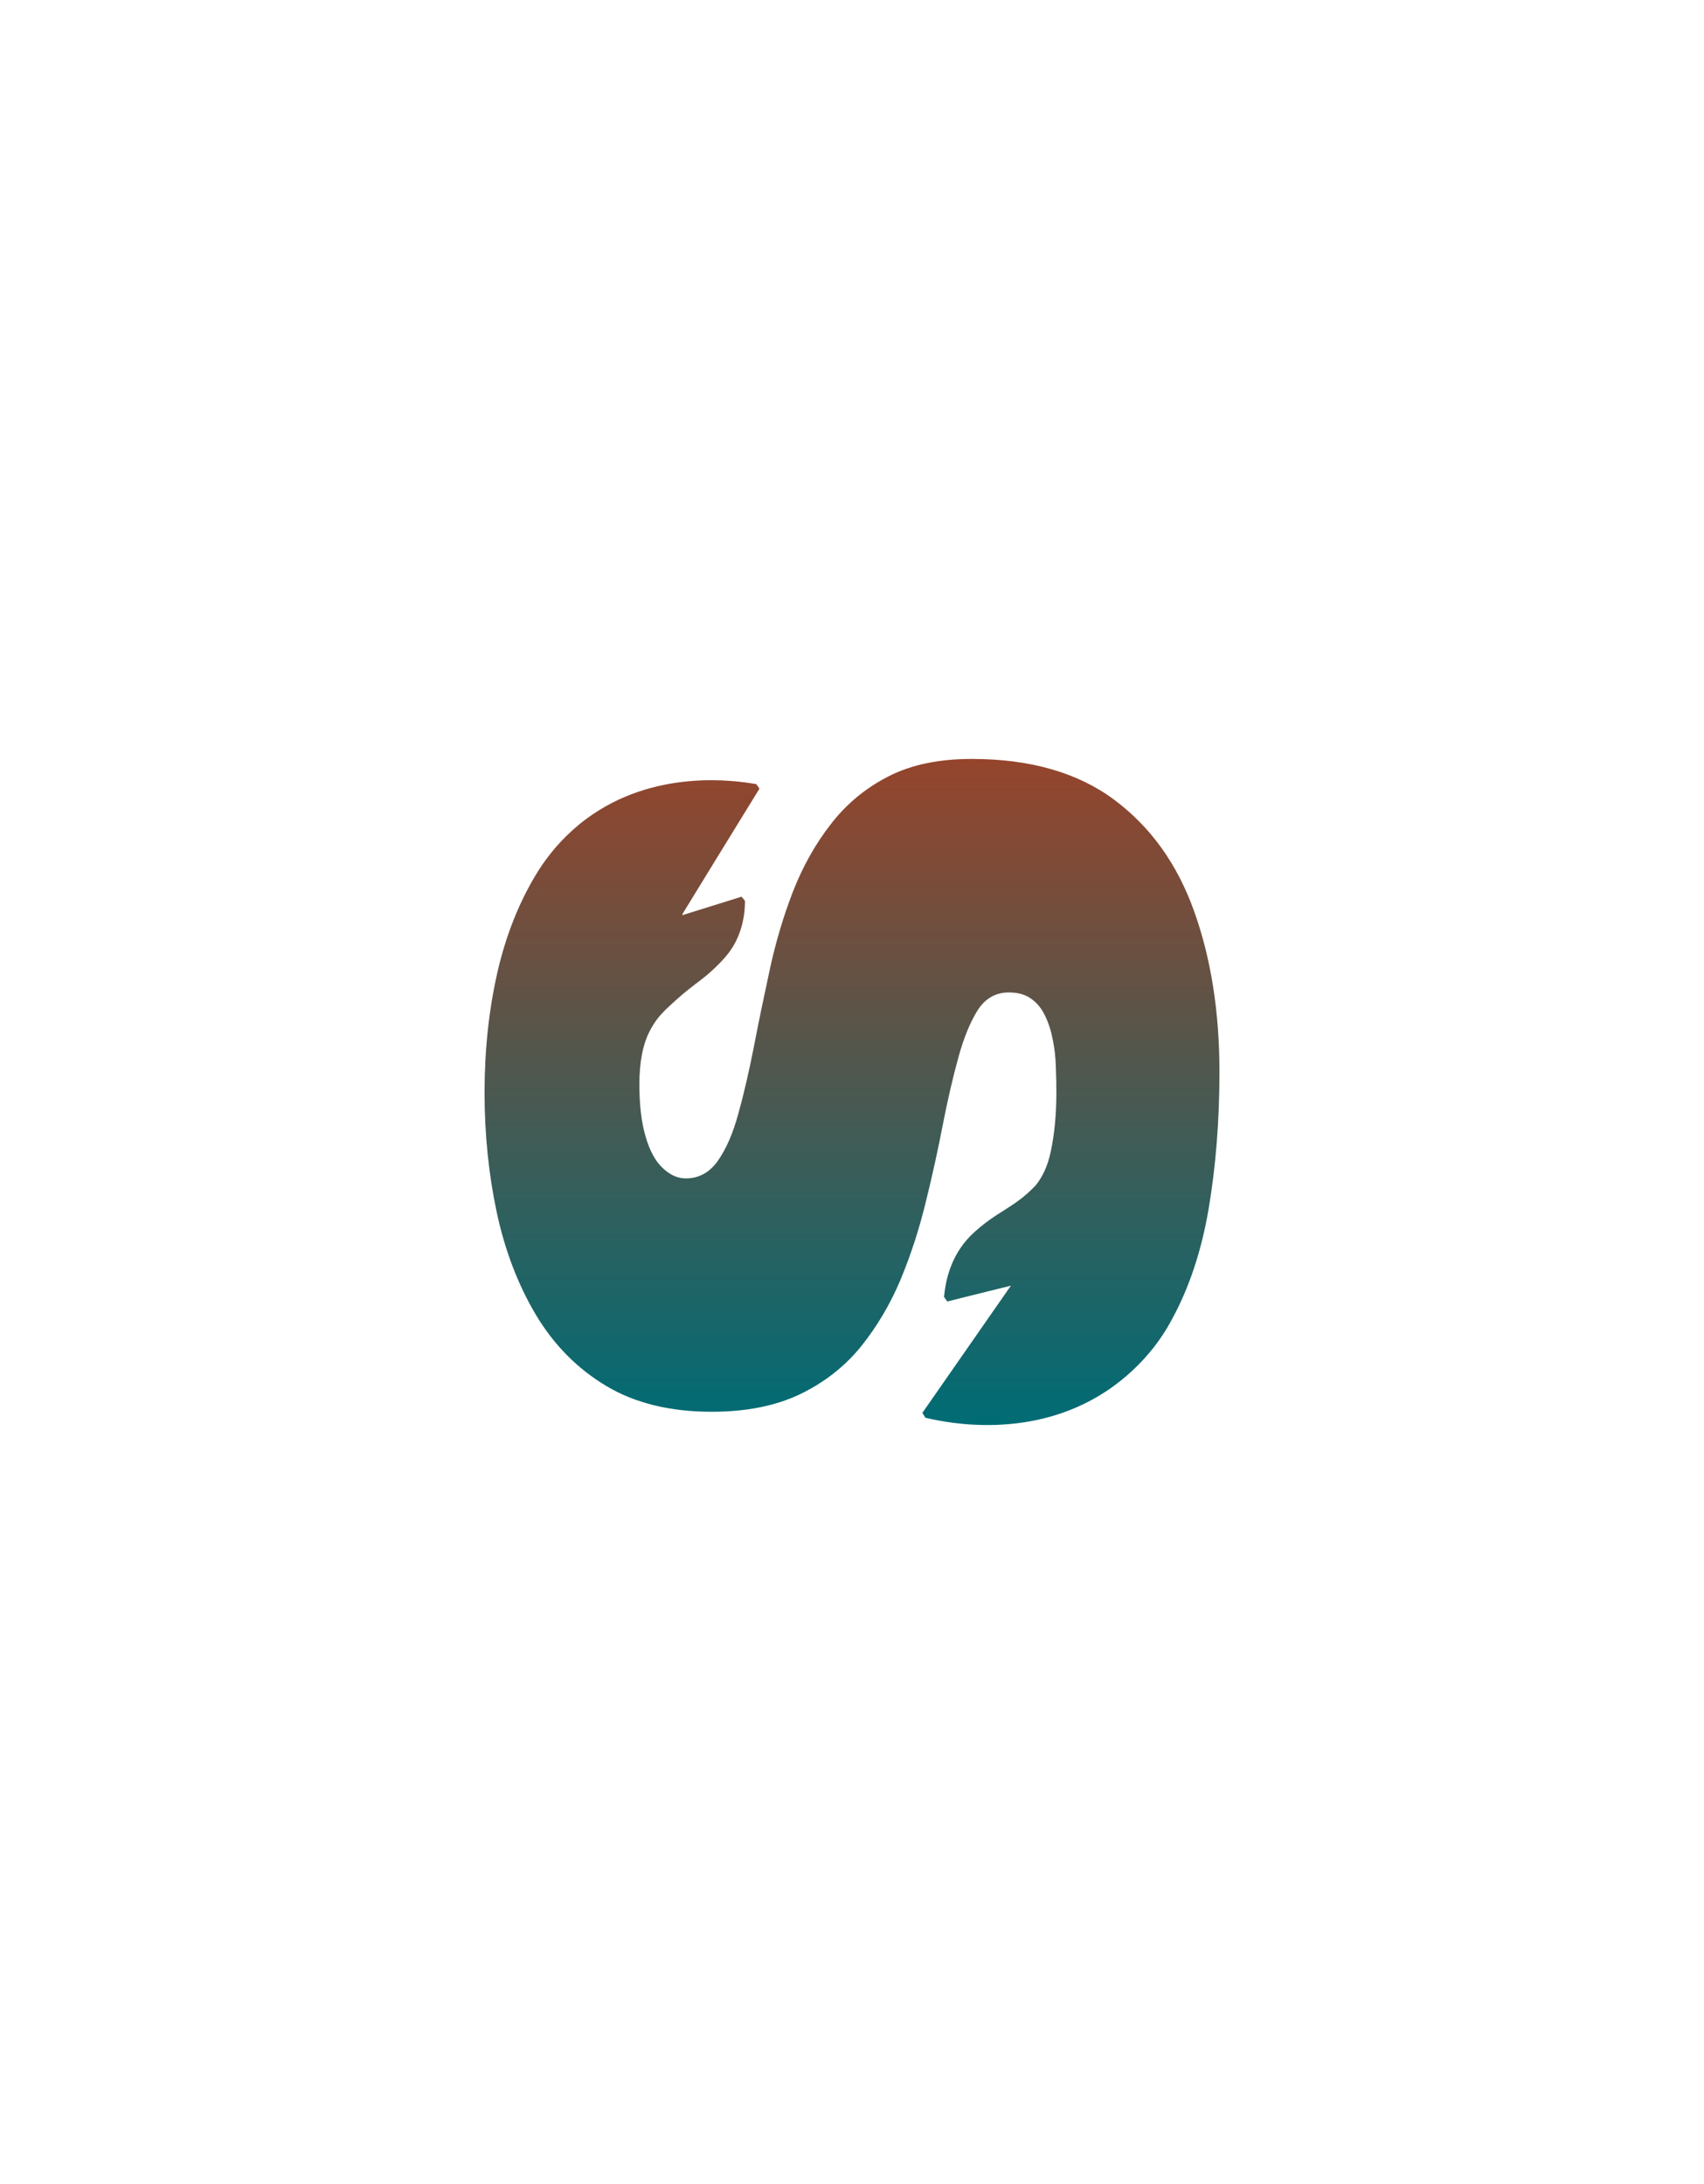 <svg xmlns="http://www.w3.org/2000/svg" width="422" height="541" viewBox="0 0 422 541" fill="none"><rect width="422" height="541" fill="white"></rect><path d="M219.949 192.362C214.318 195.247 209.592 199.173 205.771 204.138C201.917 209.07 198.833 214.606 196.42 220.745C194.04 226.885 192.13 233.293 190.688 239.936C189.247 246.612 187.906 252.987 186.733 259.127C185.527 265.266 184.253 270.836 182.879 275.768C181.538 280.734 179.829 284.625 177.784 287.544C175.74 290.429 173.092 291.905 169.841 291.905C167.796 291.905 165.885 291.033 164.109 289.322C162.299 287.645 160.891 285.028 159.886 281.539C158.847 278.049 158.344 273.721 158.344 268.621C158.344 263.153 159.182 258.758 160.891 255.436C161.863 253.557 162.969 251.981 164.31 250.672C164.31 250.639 164.377 250.572 164.411 250.538L164.813 250.135C166.991 248.056 168.835 246.445 170.176 245.371C173.025 243.056 174.131 242.452 176.309 240.44C177.449 239.399 179.494 237.487 181.035 235.239C181.773 234.132 182.946 232.186 183.717 229.267C184.018 228.16 184.253 226.885 184.387 225.509C184.454 224.771 184.488 223.999 184.488 223.161C184.219 222.826 183.951 222.456 183.65 222.121C178.756 223.664 173.829 225.174 168.935 226.717C169.003 226.616 169.036 226.549 169.103 226.449C169.069 226.449 169.003 226.482 168.969 226.482C175.304 216.149 181.639 205.815 188.007 195.482C188.007 195.448 188.04 195.381 188.074 195.348C187.806 194.979 187.538 194.609 187.303 194.241C181.907 193.301 162.031 190.416 145.272 202.796C140.513 206.319 137.06 210.278 134.58 213.8L134.546 213.834C134.044 214.572 133.541 215.344 133.038 216.149C128.614 223.329 125.329 231.548 123.184 240.842C121.073 250.135 120 260.066 120 270.668C120 281.069 121.039 291 123.05 300.461C125.095 309.922 128.346 318.377 132.77 325.791C137.228 333.206 142.993 339.044 150.166 343.338C157.305 347.599 166.019 349.713 176.242 349.713C184.756 349.713 192.029 348.27 198.096 345.385C204.129 342.466 209.156 338.541 213.179 333.609C217.167 328.643 220.452 323.107 223.033 316.968C225.58 310.828 227.658 304.42 229.267 297.777C230.909 291.134 232.317 284.726 233.49 278.586C234.697 272.446 235.97 266.91 237.345 261.945C238.685 257.013 240.328 253.088 242.171 250.169C244.048 247.284 246.629 245.841 249.847 245.841C252.059 245.841 253.902 246.344 255.344 247.384C256.785 248.391 257.958 249.8 258.796 251.578C259.667 253.39 260.304 255.336 260.706 257.483C261.142 259.597 261.41 261.811 261.477 264.126C261.578 266.441 261.611 268.622 261.611 270.668C261.611 276.103 261.142 281.001 260.204 285.363C259.5 288.651 258.293 291.369 256.584 293.516C256.483 293.616 256.349 293.751 256.182 293.952C251.657 298.615 248.104 299.689 243.478 303.38C242.339 304.286 240.864 305.493 239.389 307.171C235.233 311.969 234.127 317.605 233.792 321.262C234.06 321.631 234.328 322.034 234.596 322.403C236.205 322 237.78 321.598 239.389 321.195C243.043 320.289 246.696 319.383 250.349 318.478L228.429 349.981C228.664 350.384 228.932 350.786 229.167 351.189C234.764 352.531 255.444 356.725 273.778 344.747C278.94 341.359 282.795 337.467 285.61 333.91L285.643 333.877C287.286 331.763 288.794 329.515 290.101 327.066C294.459 319.148 297.542 309.922 299.319 299.454C301.095 288.953 302 277.646 302 265.535C302 250.706 299.922 237.42 295.732 225.744C291.576 214.069 284.973 204.842 275.923 198.099C266.907 191.389 255.143 188 240.663 188C232.485 188 225.58 189.443 219.949 192.362Z" fill="url(#paint0_linear_824_400)"></path><defs><linearGradient id="paint0_linear_824_400" x1="211" y1="353" x2="211" y2="188" gradientUnits="userSpaceOnUse"><stop stop-color="#006C75"></stop><stop offset="0.999" stop-color="#95452C"></stop></linearGradient></defs></svg>